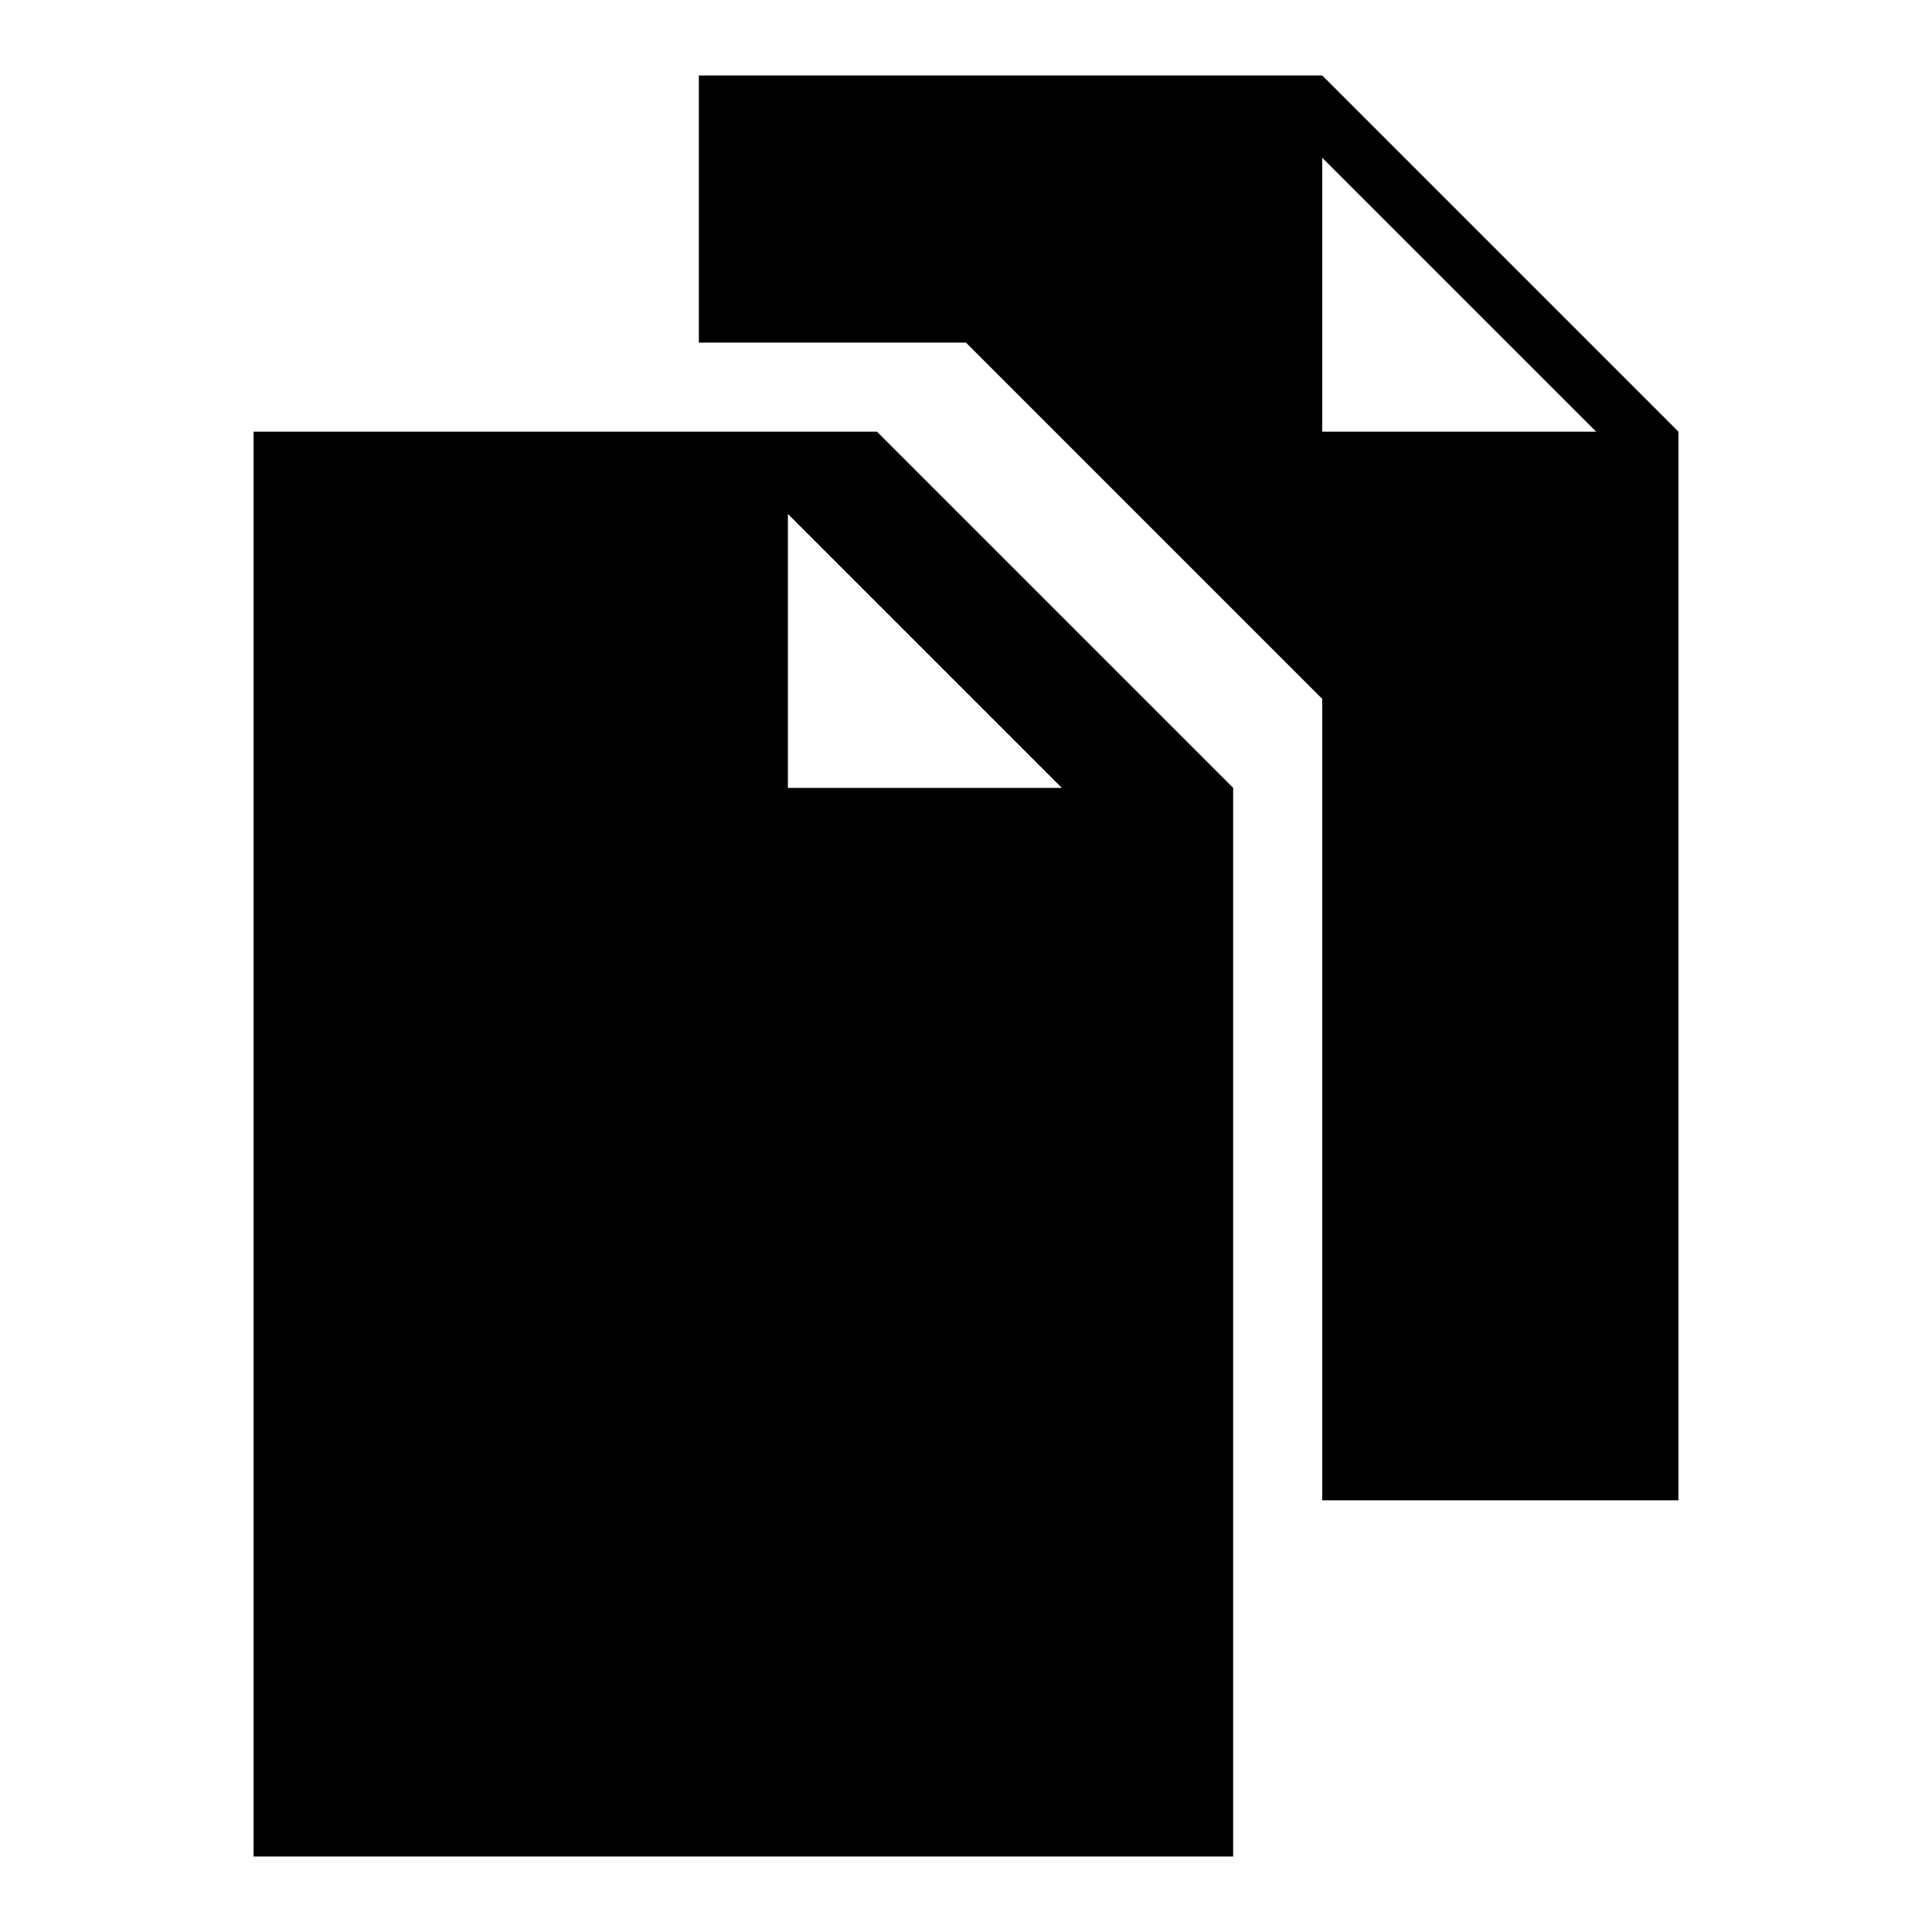 <?xml version="1.0" encoding="utf-8"?>
<!-- Svg Vector Icons : http://www.onlinewebfonts.com/icon -->
<!DOCTYPE svg PUBLIC "-//W3C//DTD SVG 1.1//EN" "http://www.w3.org/Graphics/SVG/1.1/DTD/svg11.dtd">
<svg version="1.1" xmlns="http://www.w3.org/2000/svg" xmlns:xlink="http://www.w3.org/1999/xlink" x="0px" y="0px" viewBox="0 0 256 256" enable-background="new 0 0 256 256" xml:space="preserve">
<g> <path fill="#000000" d="M33.6,57.2V246h129.8V104.4l-47.2-47.2H33.6z M104.4,104.4V68.1l36.3,36.3H104.4z"/> <path fill="#000000" d="M175.2,10H92.6v35.4H128l47.2,47.2v106.2h47.2V57.2L175.2,10z M175.2,57.2V20.9l36.3,36.3H175.2z"/></g>
</svg>